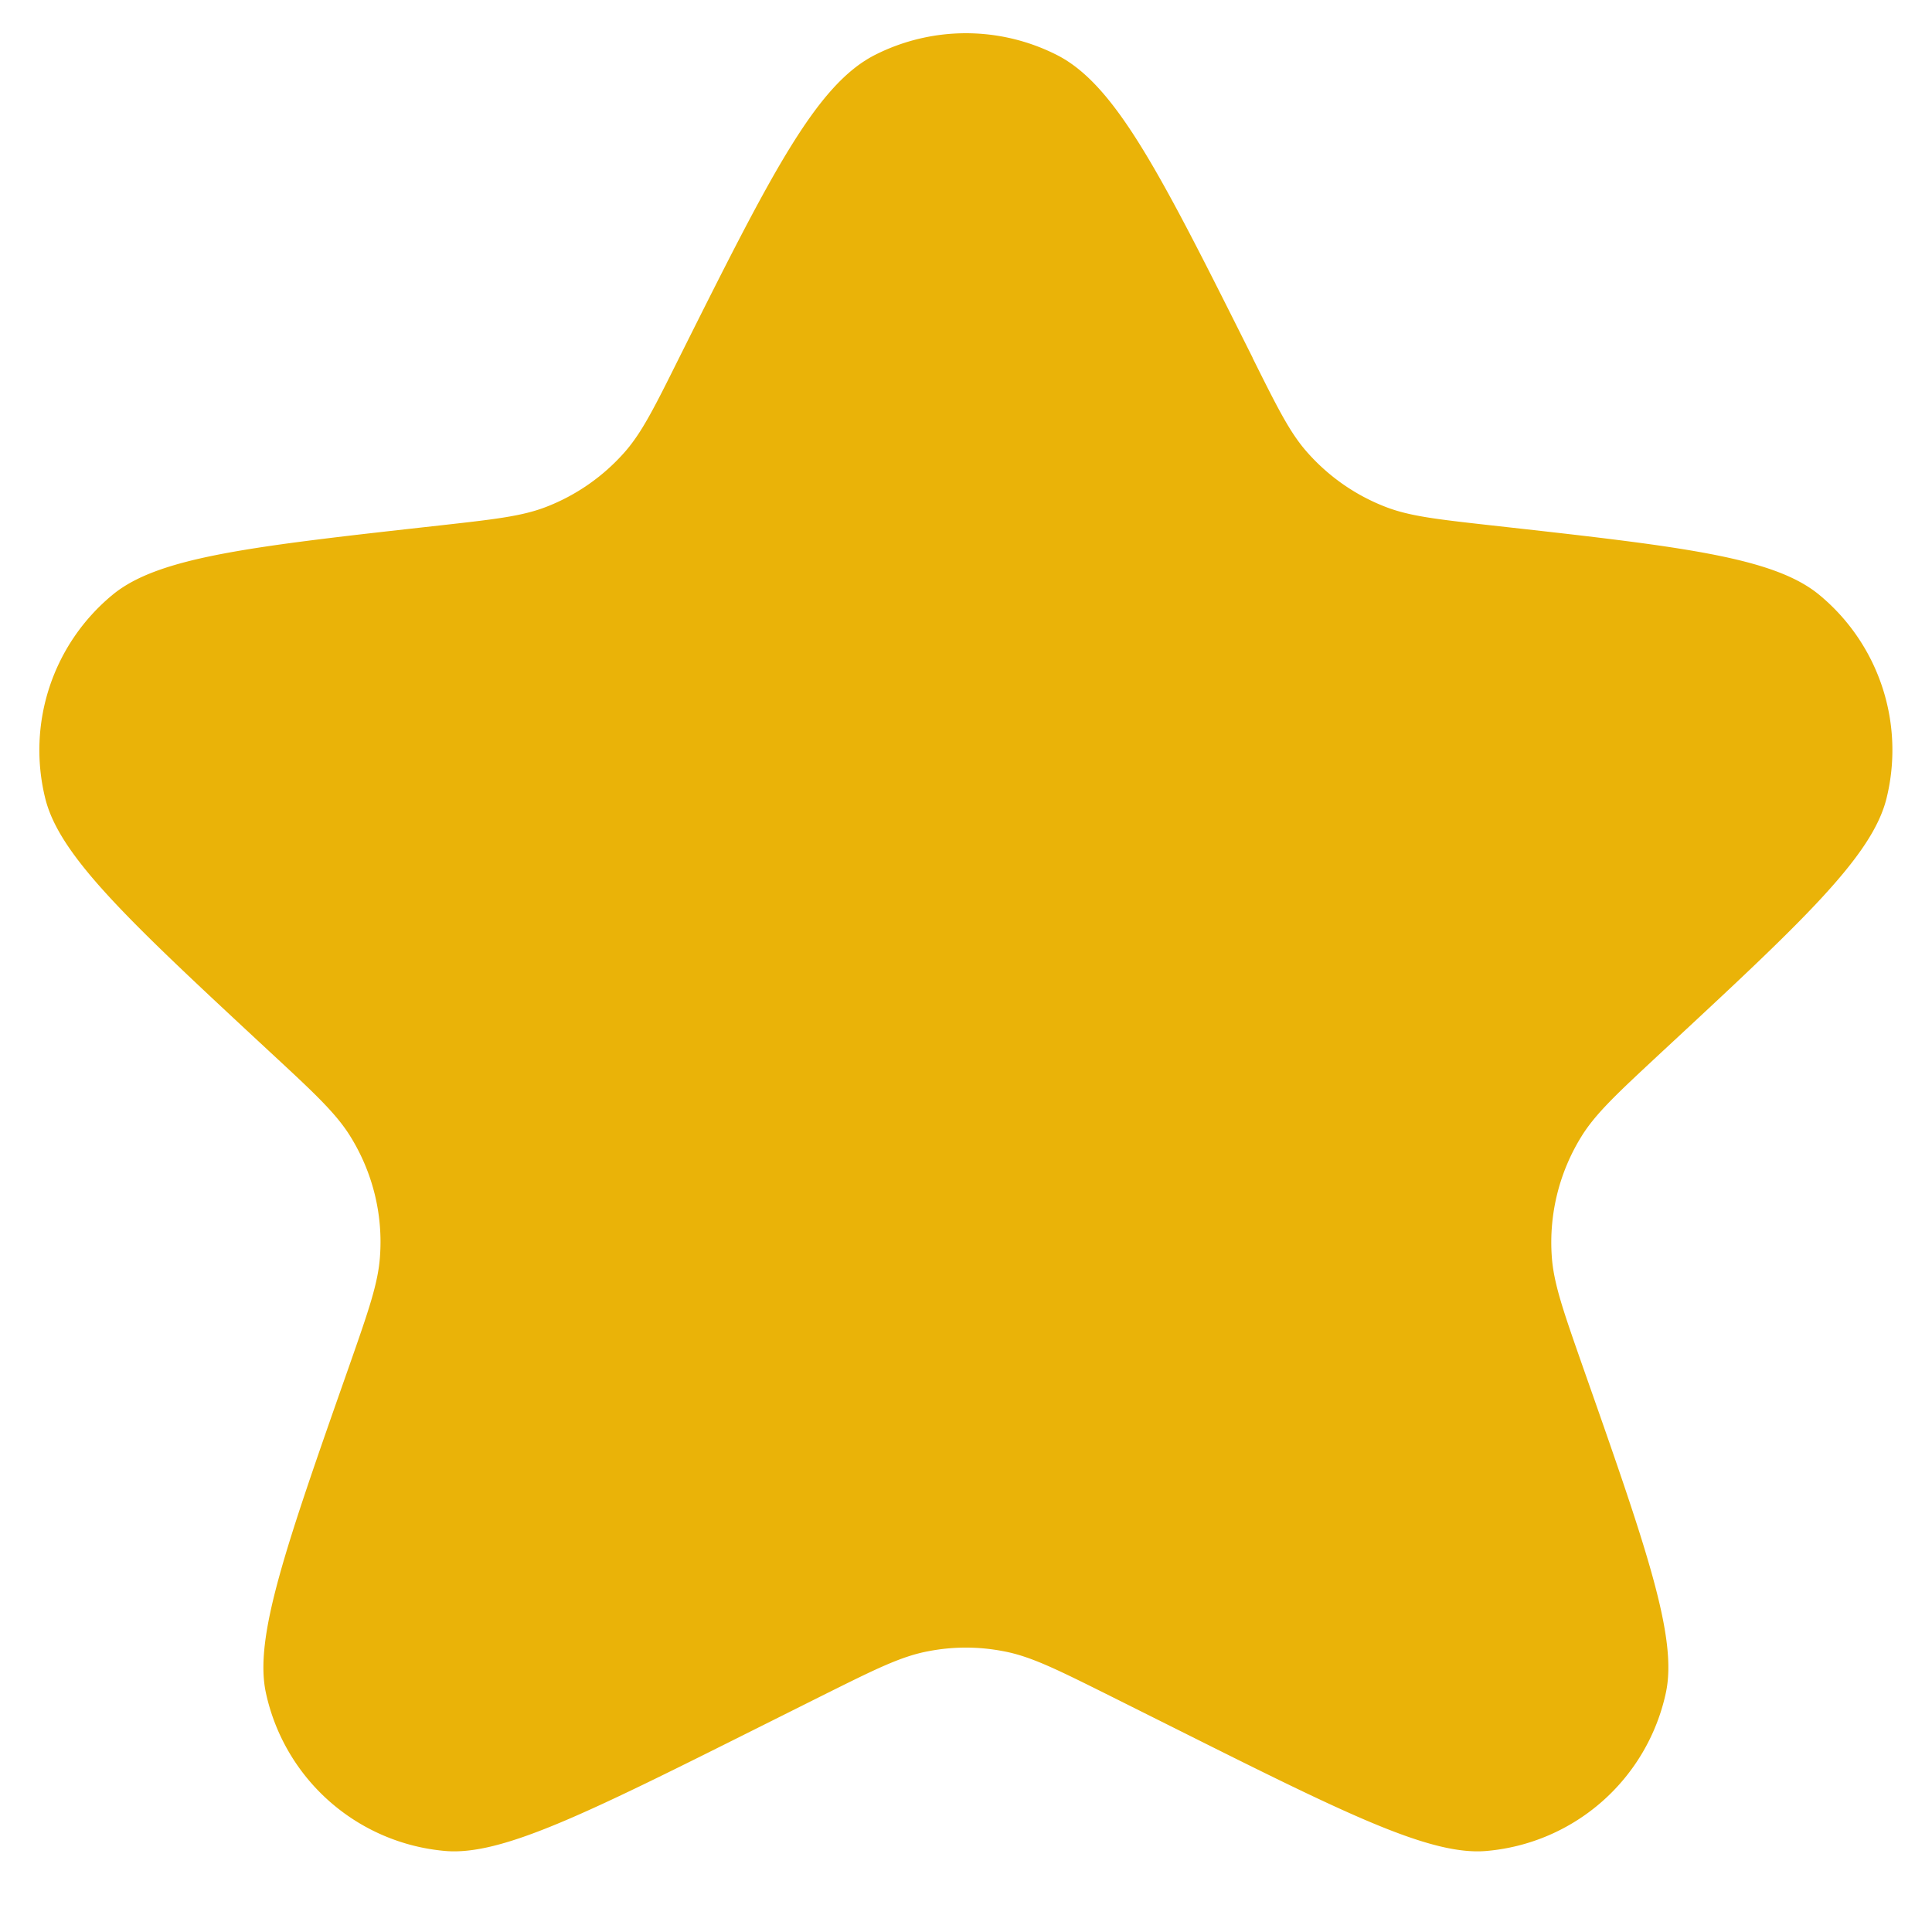 <svg xmlns="http://www.w3.org/2000/svg" width="16" height="16" fill="none"><path fill="#EAB308" d="M10.375 2.965C9.62 1.457 9.244.703 8.75.454a1.667 1.667 0 0 0-1.502 0c-.493.249-.87 1.003-1.624 2.51-.204.41-.307.615-.446.775-.18.206-.408.365-.663.462-.198.075-.422.1-.868.15-1.555.173-2.332.259-2.715.575a1.667 1.667 0 0 0-.557 1.687c.12.482.701 1.022 1.865 2.103.363.336.544.505.662.696.184.297.27.643.245.991-.015.225-.096.455-.257.915-.525 1.494-.787 2.242-.688 2.701a1.667 1.667 0 0 0 1.486 1.31c.468.04 1.177-.314 2.594-1.023l.524-.262c.438-.218.656-.328.886-.37.203-.039.411-.039.614 0 .23.042.448.152.886.37l.524.262c1.417.709 2.125 1.063 2.593 1.023a1.667 1.667 0 0 0 1.487-1.31c.099-.46-.163-1.207-.688-2.701-.161-.46-.242-.69-.257-.915a1.666 1.666 0 0 1 .245-.99c.118-.192.3-.36.662-.697 1.164-1.08 1.745-1.621 1.865-2.103a1.667 1.667 0 0 0-.557-1.687c-.383-.316-1.16-.402-2.715-.575-.446-.05-.67-.075-.868-.15a1.666 1.666 0 0 1-.663-.462c-.14-.16-.242-.365-.446-.774Z"/></svg>